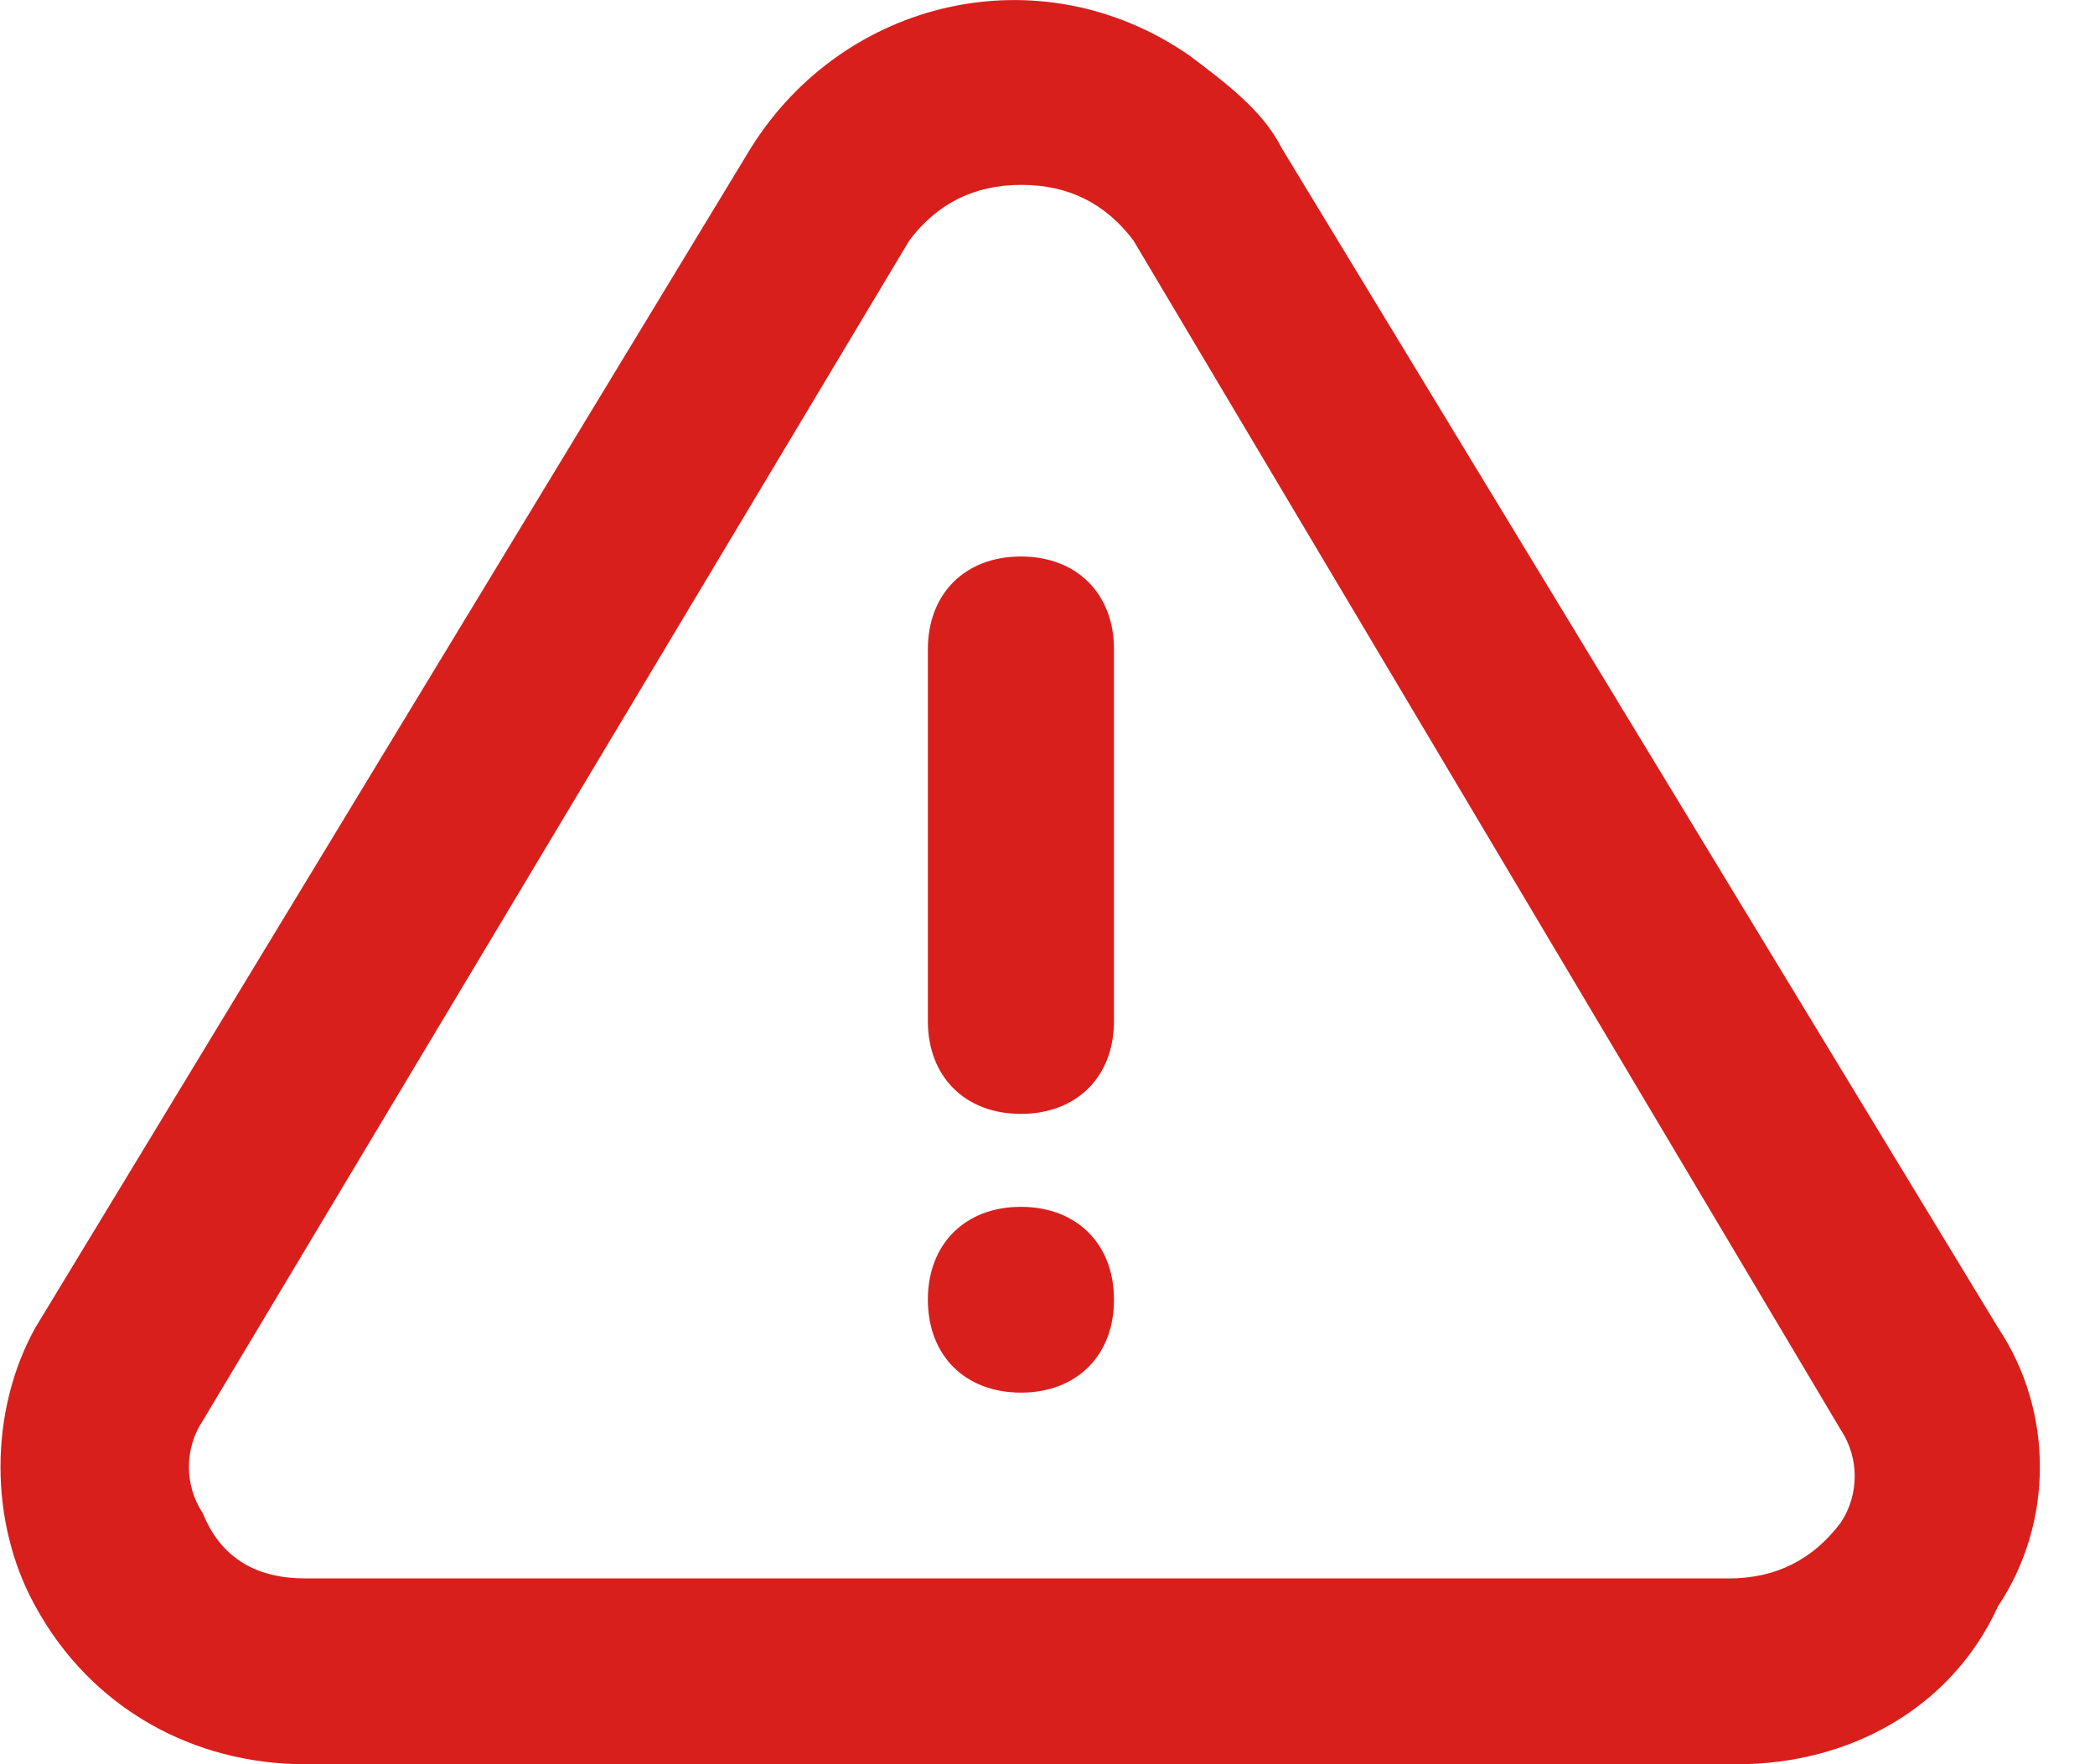 <svg width="19" height="16" viewBox="0 0 19 16" fill="none" xmlns="http://www.w3.org/2000/svg">
<g clip-path="url(#clip0_646_2316)">
<path d="M15.757 16H2.768C1.756 16 0.827 15.494 0.321 14.568C-0.101 13.809 -0.101 12.798 0.321 12.04L6.811 1.34C7.655 -0.008 9.427 -0.43 10.778 0.497C11.115 0.75 11.453 1.003 11.622 1.34L18.12 12.04C18.627 12.798 18.627 13.809 18.12 14.568C17.698 15.494 16.77 16 15.757 16ZM9.259 1.677C8.837 1.677 8.499 1.845 8.246 2.182L1.84 12.883C1.671 13.135 1.671 13.472 1.84 13.725C2.009 14.146 2.346 14.315 2.768 14.315H15.681C16.103 14.315 16.441 14.146 16.694 13.809C16.863 13.556 16.863 13.22 16.694 12.967L10.28 2.182C10.027 1.845 9.689 1.677 9.267 1.677H9.259ZM9.259 12.63C8.752 12.63 8.415 12.293 8.415 11.787C8.415 11.282 8.752 10.945 9.259 10.945C9.765 10.945 10.103 11.282 10.103 11.787C10.103 12.293 9.765 12.63 9.259 12.63ZM9.259 10.102C8.752 10.102 8.415 9.765 8.415 9.26V5.889C8.415 5.384 8.752 5.047 9.259 5.047C9.765 5.047 10.103 5.384 10.103 5.889V9.26C10.103 9.765 9.765 10.102 9.259 10.102Z" fill="#D81F1C"/>
</g>
<defs>
<clipPath id="clip0_646_2316">
<rect width="18.5" height="16" fill="white"/>
</clipPath>
</defs>
</svg>
